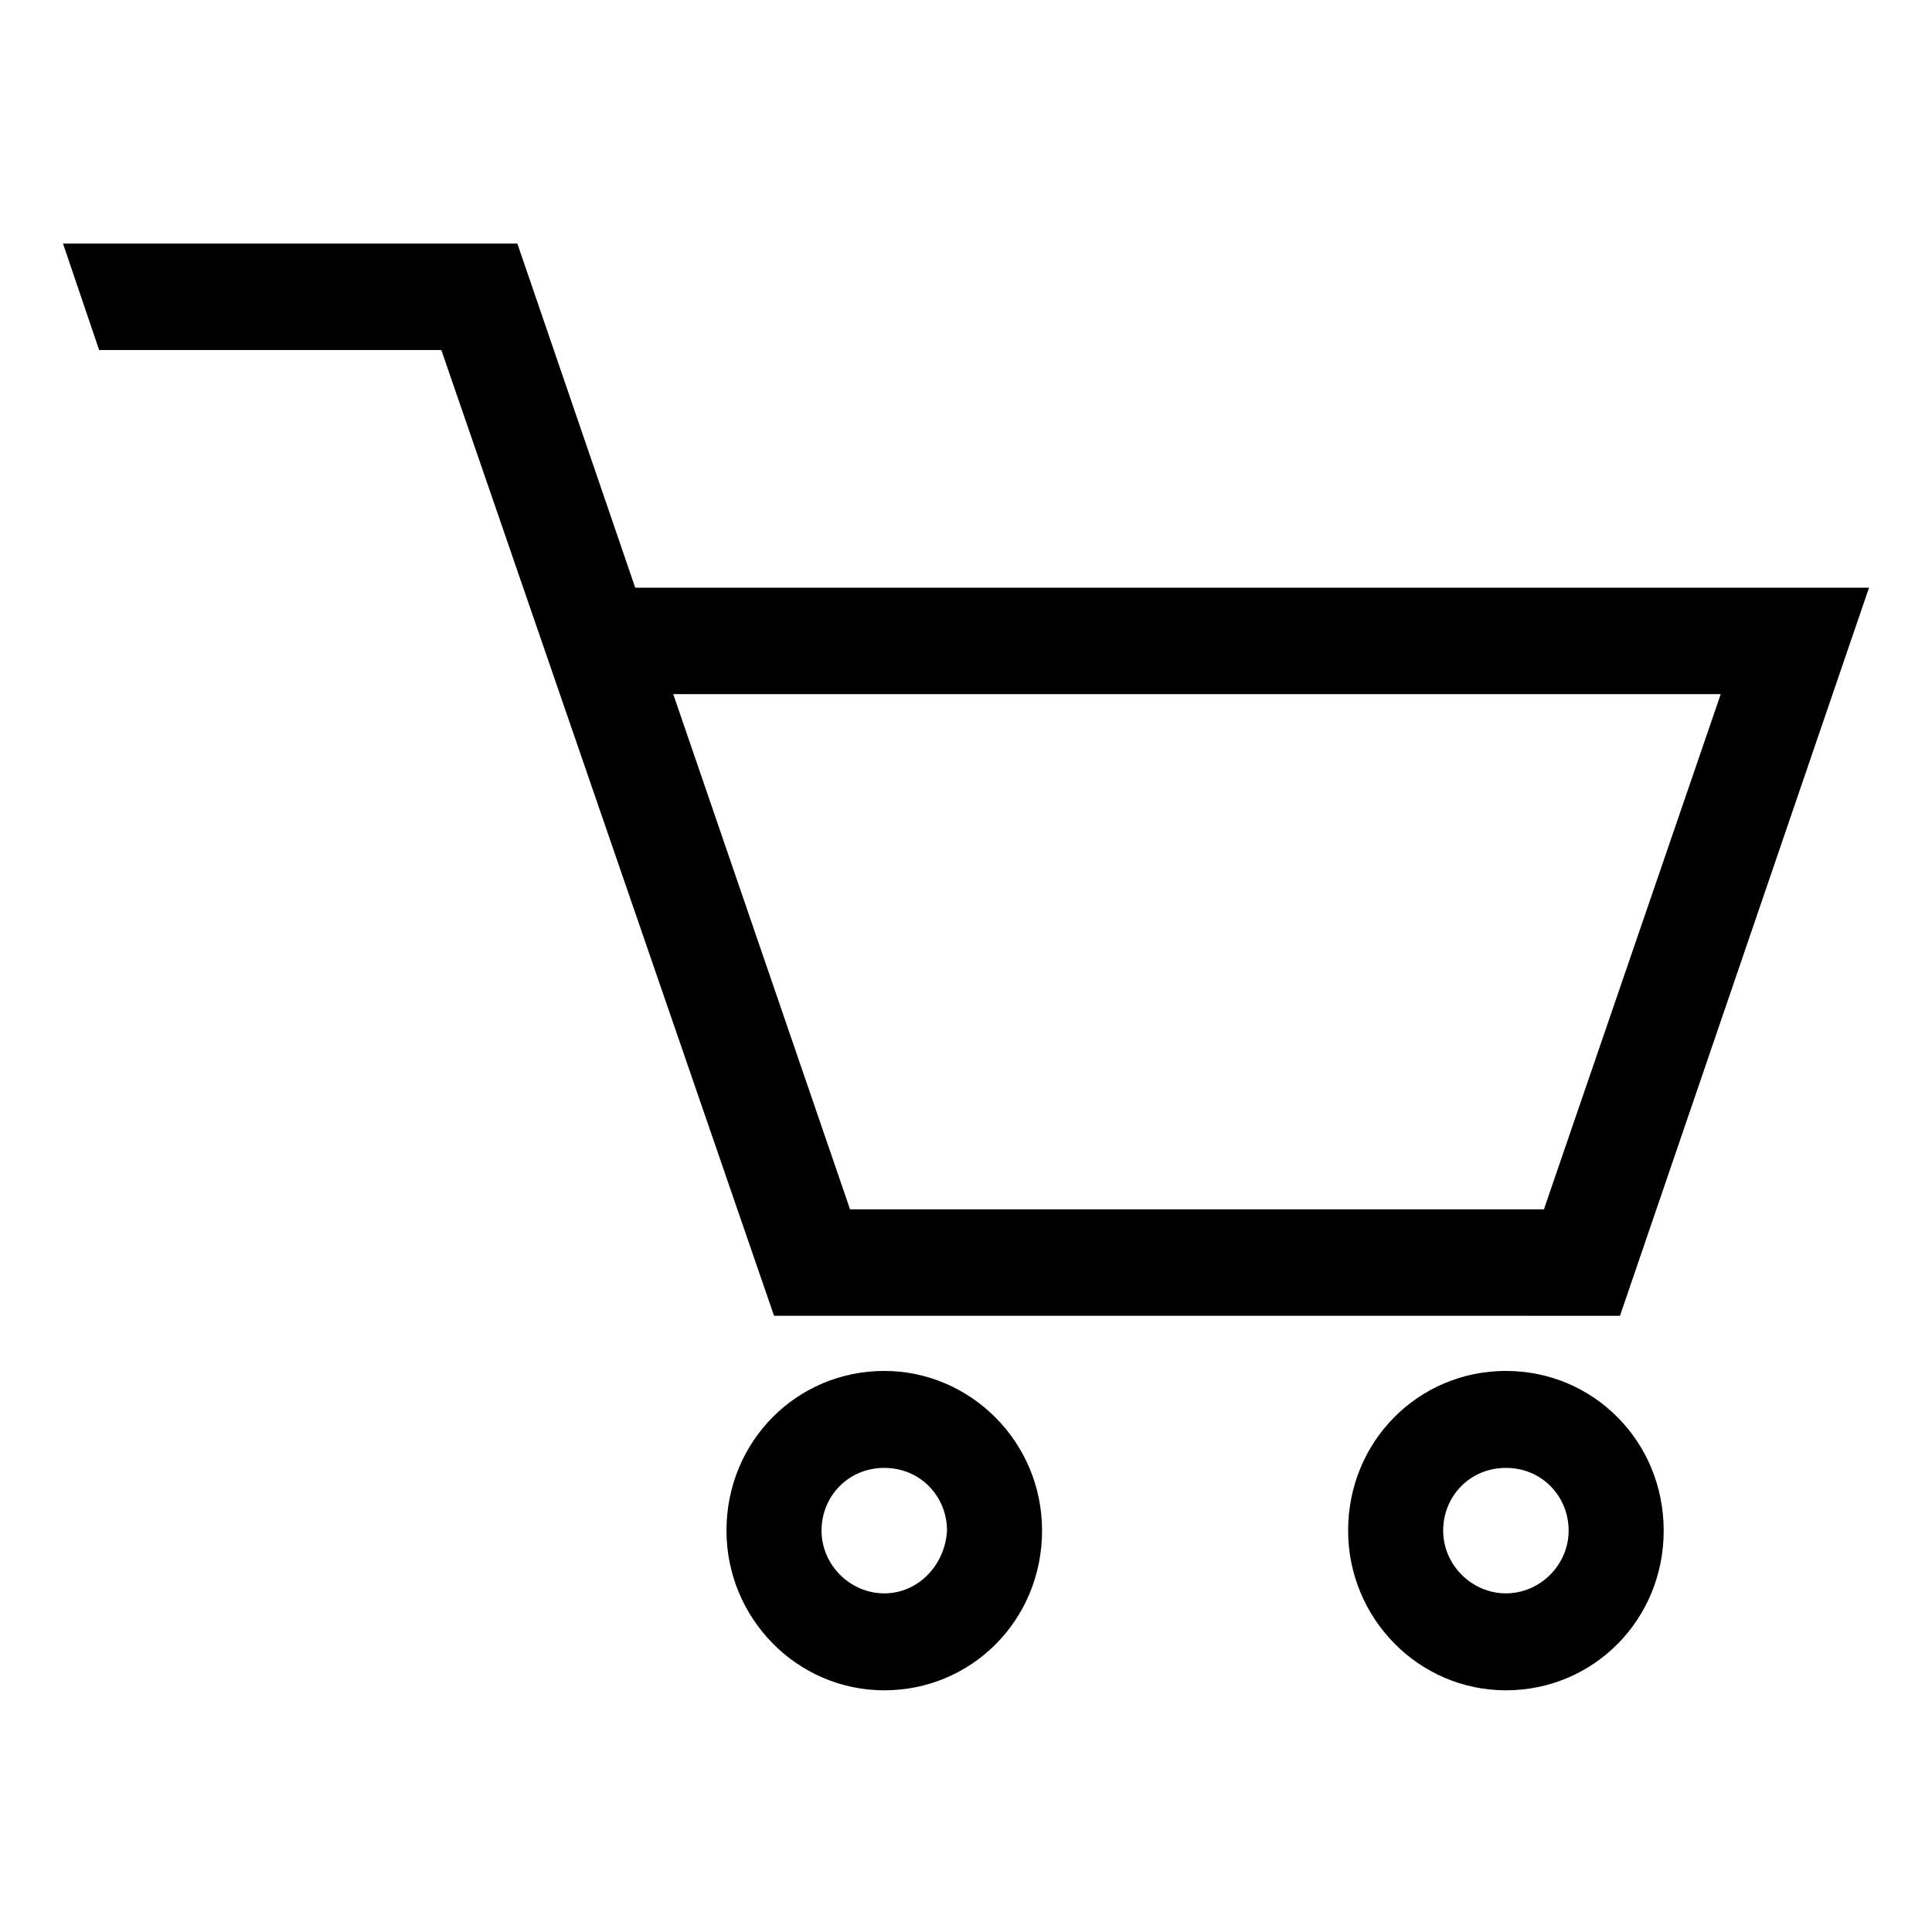 <?xml version="1.0" encoding="UTF-8"?>
<!-- Uploaded to: ICON Repo, www.svgrepo.com, Generator: ICON Repo Mixer Tools -->
<svg fill="#000000" width="800px" height="800px" version="1.1" viewBox="144 144 512 512" xmlns="http://www.w3.org/2000/svg">
 <g>
  <path d="m573.31 492.7 66-192.96h-326.97l-31.234-91.191h-120.41l9.574 28.215h90.688l88.168 255.93zm26.703-164.75-46.855 136.53h-183.89l-46.855-136.53z"/>
  <path d="m378.34 507.31c-23.176 0-41.816 18.641-41.816 42.32 0 23.176 18.641 42.32 41.816 42.32 23.176 0 41.816-18.641 41.816-42.32 0-23.68-19.145-42.32-41.816-42.32zm0 58.945c-9.07 0-16.625-7.559-16.625-16.625 0-9.07 7.055-16.625 16.625-16.625 9.574 0 16.625 7.559 16.625 16.625-0.504 9.07-7.559 16.625-16.625 16.625z"/>
  <path d="m543.08 507.31c-23.176 0-41.816 18.641-41.816 42.32 0 23.176 18.641 42.32 41.816 42.32s41.816-18.641 41.816-42.32c0-23.68-18.645-42.32-41.816-42.32zm0 58.945c-9.07 0-16.625-7.559-16.625-16.625 0-9.07 7.055-16.625 16.625-16.625 9.574 0 16.625 7.559 16.625 16.625 0 9.07-7.559 16.625-16.625 16.625z"/>
 </g>
</svg>